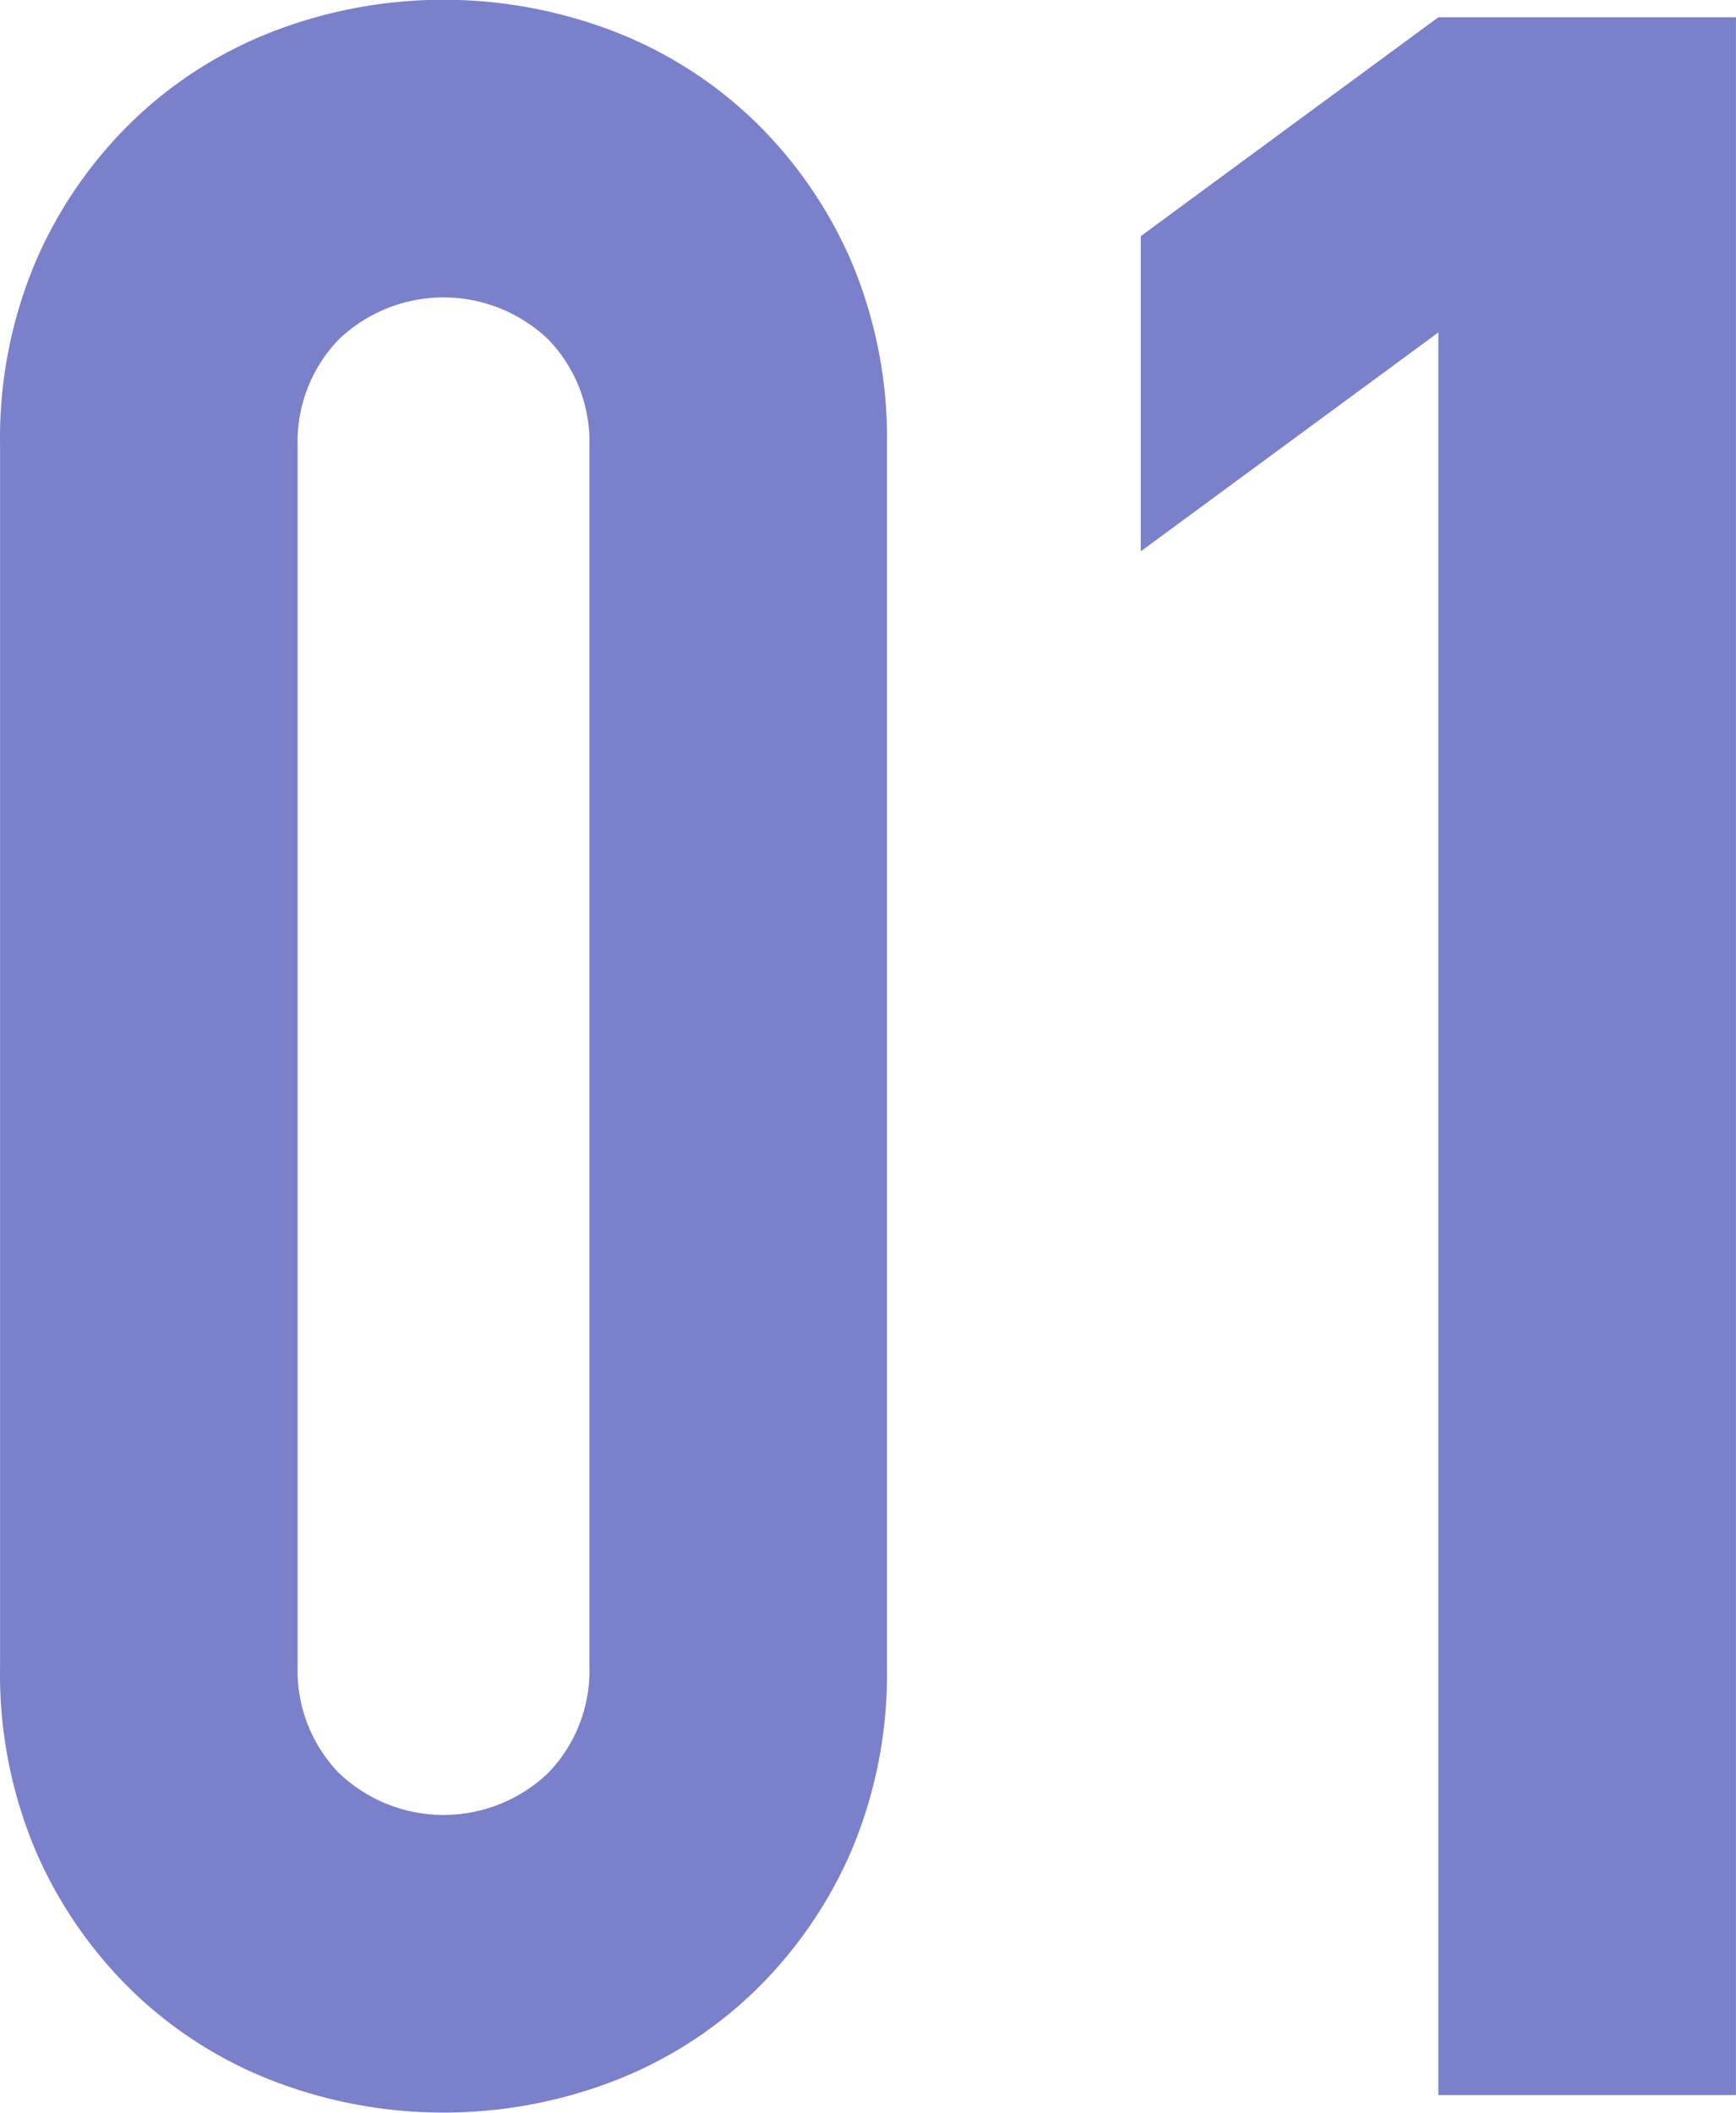 <svg xmlns="http://www.w3.org/2000/svg" width="71.406" height="86.88" viewBox="0 0 71.406 86.88">
  <defs>
    <style>
      .cls-1 {
        fill: #7b80ca;
        fill-rule: evenodd;
      }
    </style>
  </defs>
  <path id="num_1.svg" class="cls-1" d="M652.347,1436.04a18.645,18.645,0,0,0,1.5,7.68,17.97,17.97,0,0,0,4.02,5.76,17.285,17.285,0,0,0,5.82,3.66,19.523,19.523,0,0,0,13.8,0,17.3,17.3,0,0,0,5.82-3.66,17.986,17.986,0,0,0,4.02-5.76,18.661,18.661,0,0,0,1.5-7.68v-50.16a18.661,18.661,0,0,0-1.5-7.68,17.986,17.986,0,0,0-4.02-5.76,17.3,17.3,0,0,0-5.82-3.66,19.523,19.523,0,0,0-13.8,0,17.285,17.285,0,0,0-5.82,3.66,17.97,17.97,0,0,0-4.02,5.76,18.645,18.645,0,0,0-1.5,7.68v50.16Zm12.24-50.16a6.048,6.048,0,0,1,1.68-4.38,6.233,6.233,0,0,1,8.64,0,6.052,6.052,0,0,1,1.68,4.38v50.16a6.052,6.052,0,0,1-1.68,4.38,6.233,6.233,0,0,1-8.64,0,6.048,6.048,0,0,1-1.68-4.38v-50.16Zm59.16,67.8v-85.44h-12.24l-12.24,9v12.96l12.24-9v72.48h12.24Z" transform="translate(-652.344 -1367.53)"/>
</svg>

